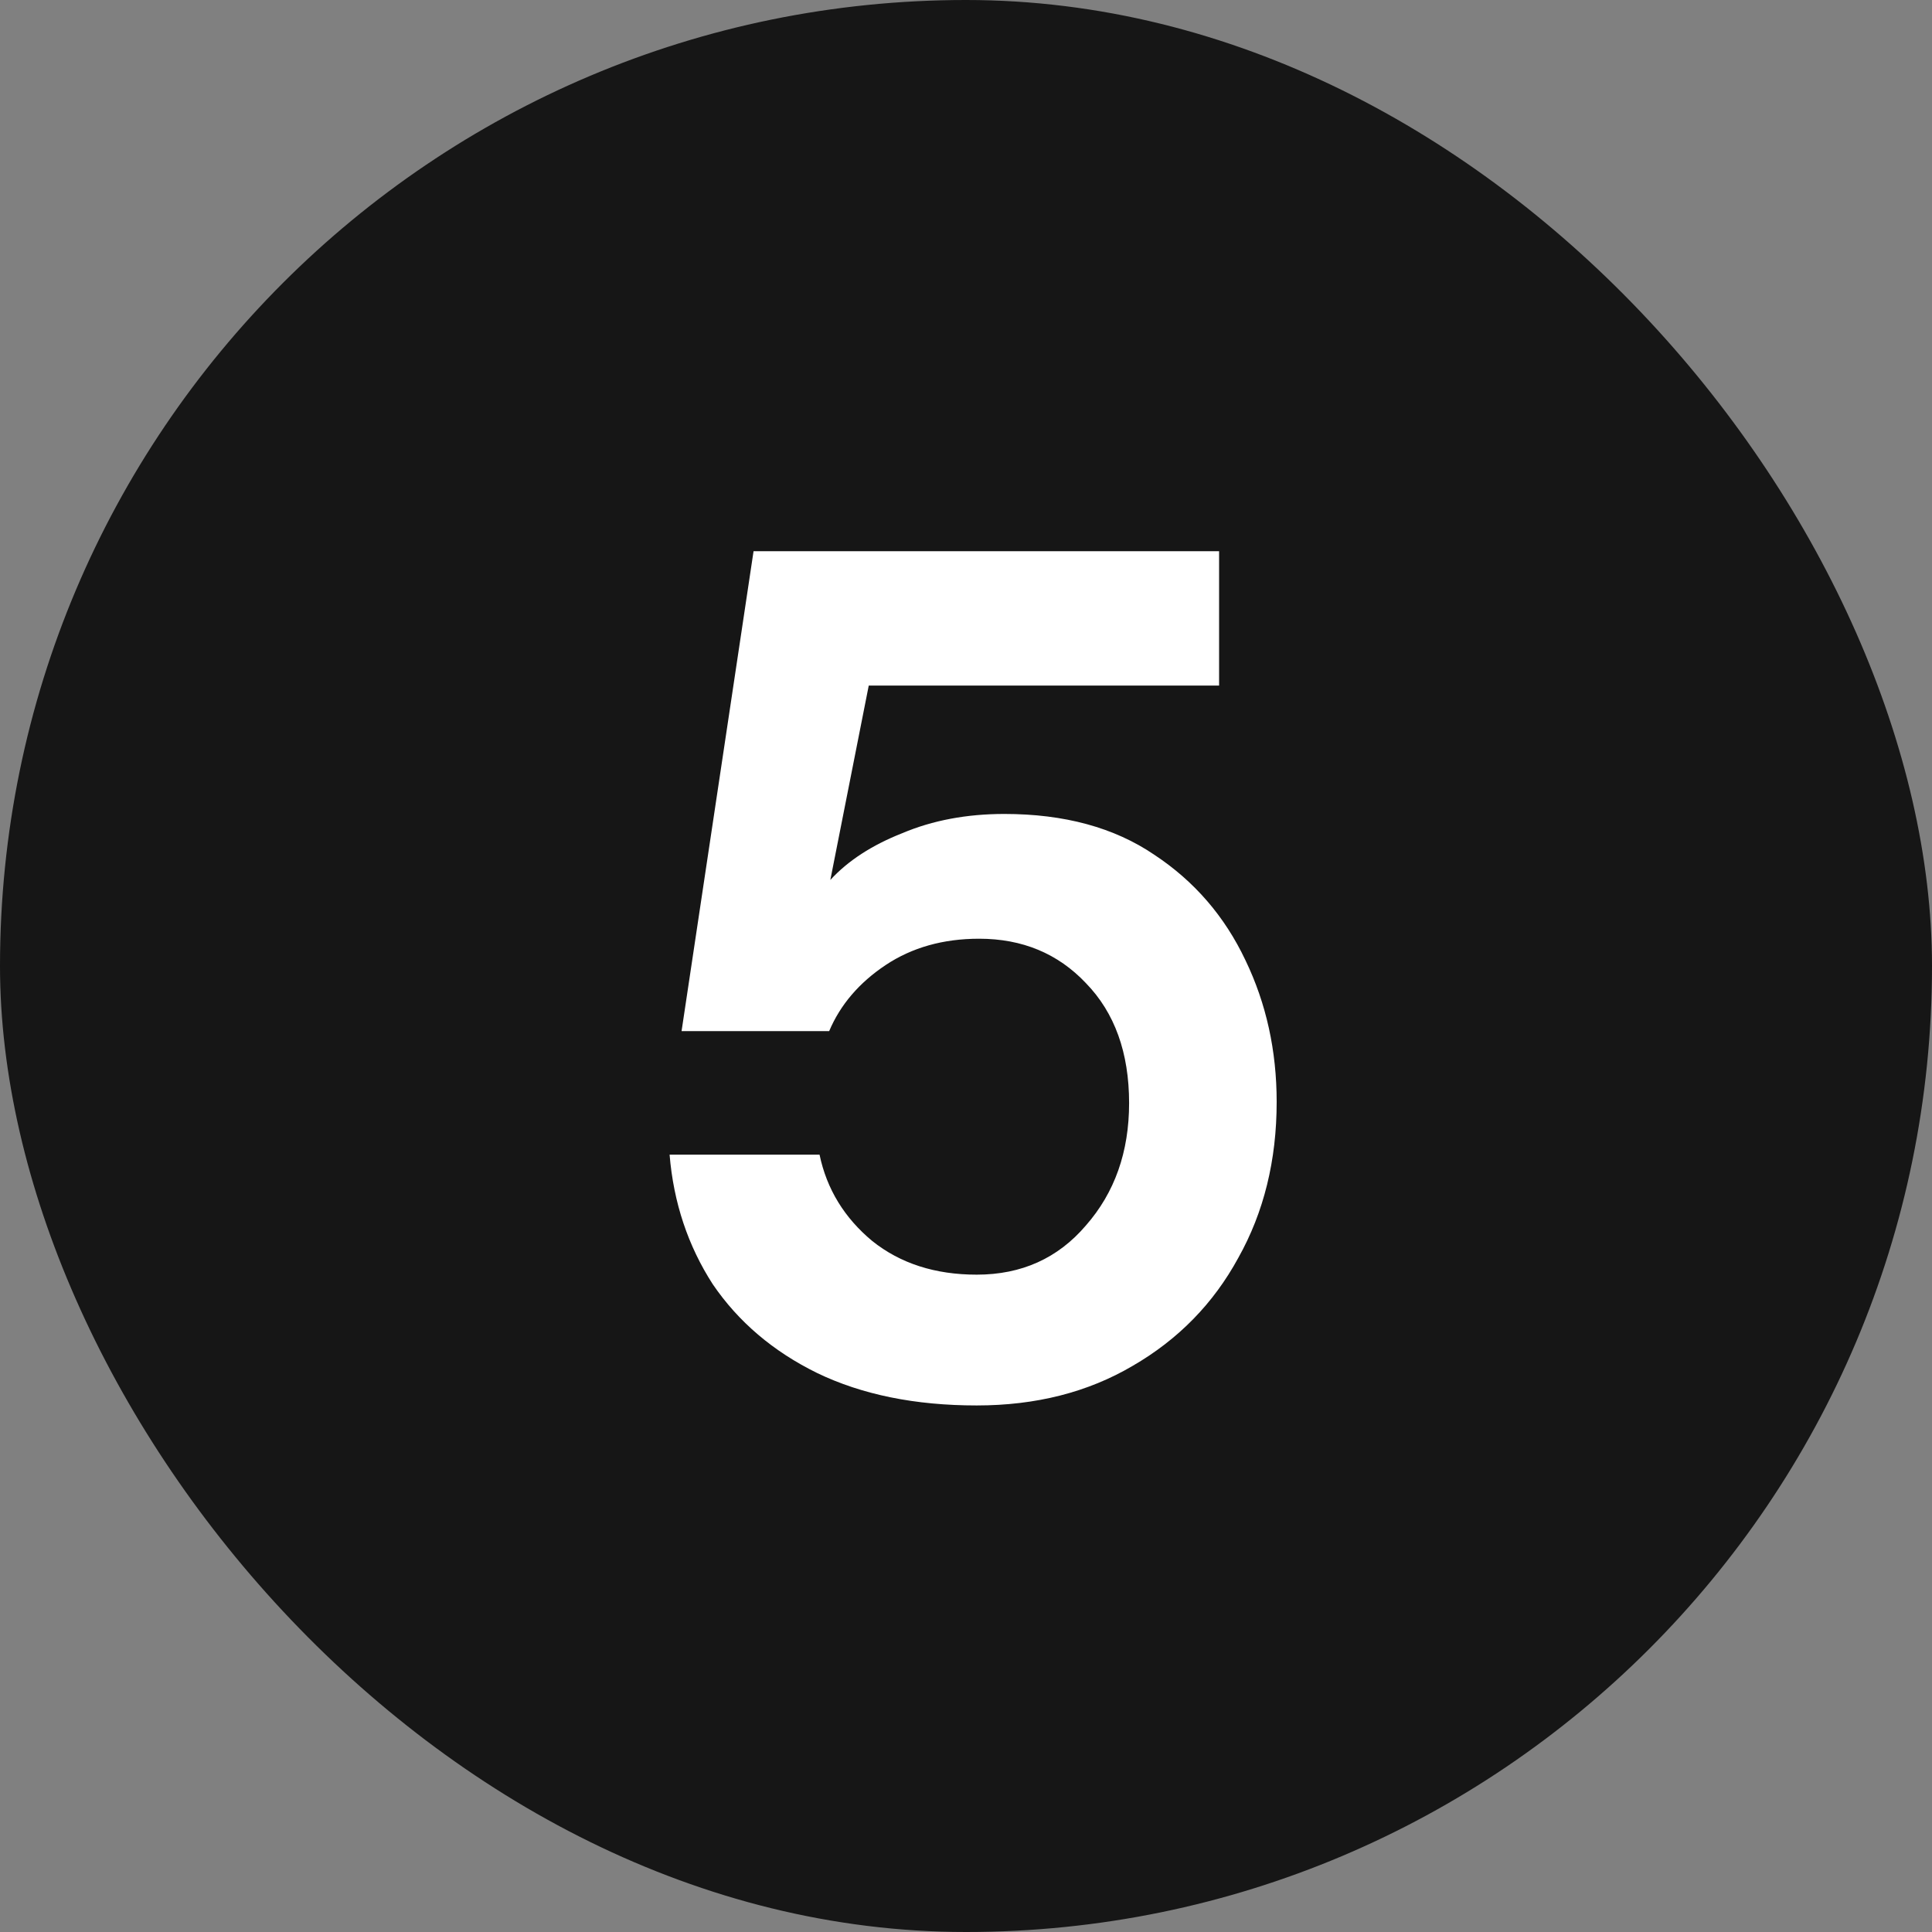 <?xml version="1.0" encoding="UTF-8"?> <svg xmlns="http://www.w3.org/2000/svg" width="50" height="50" viewBox="0 0 50 50" fill="none"><rect x="0" y="0" width="50" height="50" fill="#808080" stroke="none"/> <rect width="50" height="50" rx="25" fill="#161616"></rect> <path d="M25.278 36.373C23.684 36.373 22.307 36.093 21.148 35.534C20.009 34.975 19.109 34.209 18.447 33.237C17.805 32.243 17.432 31.125 17.329 29.883H21.21C21.396 30.773 21.852 31.518 22.576 32.119C23.301 32.698 24.201 32.988 25.278 32.988C26.437 32.988 27.379 32.564 28.103 31.715C28.848 30.866 29.221 29.811 29.221 28.548C29.221 27.244 28.848 26.209 28.103 25.443C27.379 24.677 26.457 24.294 25.34 24.294C24.408 24.294 23.601 24.522 22.918 24.977C22.235 25.433 21.748 26.002 21.459 26.685H17.639L19.502 14.265H31.55V17.743H22.483L21.489 22.773C21.945 22.276 22.566 21.872 23.352 21.562C24.139 21.23 25.019 21.065 25.992 21.065C27.544 21.065 28.838 21.417 29.873 22.121C30.908 22.804 31.695 23.715 32.233 24.853C32.771 25.971 33.04 27.192 33.04 28.517C33.04 30.028 32.709 31.373 32.047 32.553C31.405 33.733 30.494 34.665 29.314 35.348C28.155 36.031 26.809 36.373 25.278 36.373Z" fill="white"></path> </svg> 